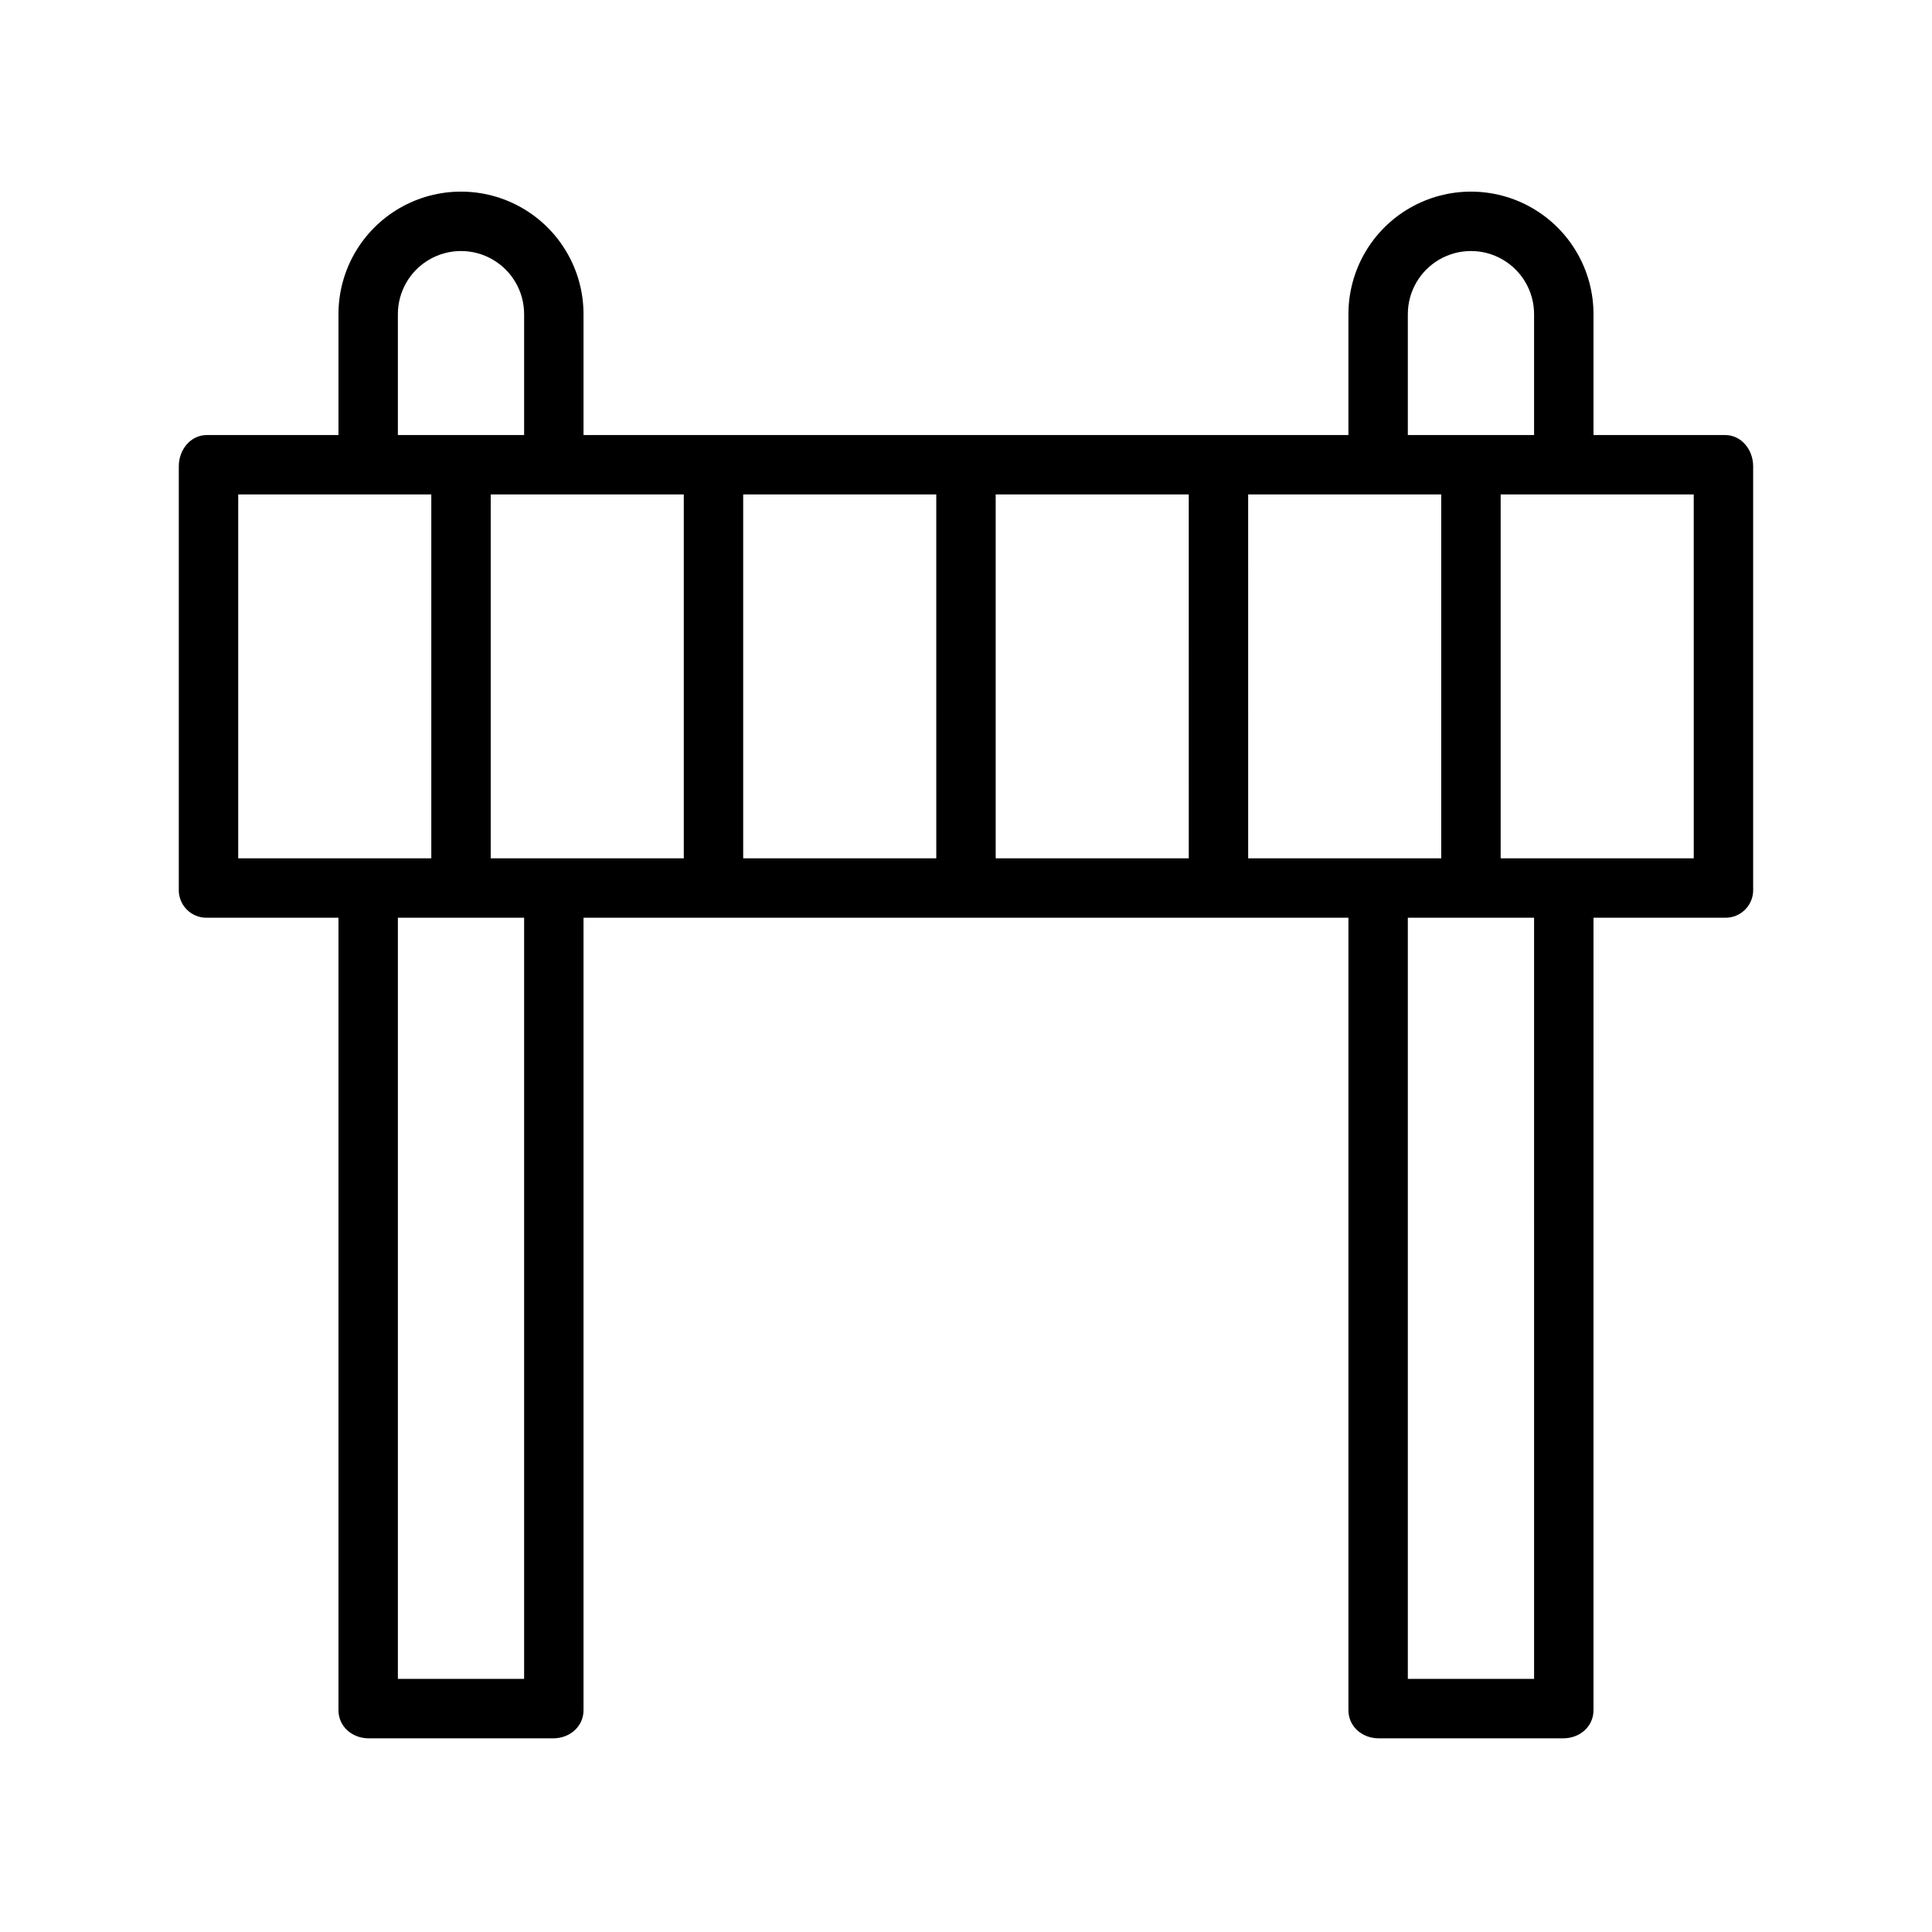 <?xml version="1.0" encoding="UTF-8"?>
<!-- The Best Svg Icon site in the world: iconSvg.co, Visit us! https://iconsvg.co -->
<svg fill="#000000" width="800px" height="800px" version="1.1" viewBox="144 144 512 512" xmlns="http://www.w3.org/2000/svg">
 <path d="m601.16 259.29h-34.867v-32.035c0-11.602-6.191-22.32-16.238-28.121-10.047-5.801-22.426-5.801-32.473 0-10.047 5.801-16.234 16.52-16.234 28.121v32.035h-202.71v-32.035c0-11.602-6.188-22.32-16.234-28.121-10.047-5.801-22.426-5.801-32.473 0-10.047 5.801-16.234 16.52-16.234 28.121v32.035h-34.871c-4.348 0-7.441 3.922-7.441 8.266v112.01c-0.09 2.019 0.66 3.984 2.07 5.43 1.406 1.449 3.352 2.25 5.371 2.215h34.871v210.01c0 4.348 3.656 7.453 8 7.453h48.934c4.348 0 8.008-3.109 8.008-7.453v-210.01h202.71v210.01c0 4.348 3.66 7.453 8.008 7.453h48.934c4.348 0 8-3.109 8-7.453l0.004-210.01h34.867c2.019 0.035 3.965-0.766 5.375-2.215 1.406-1.445 2.156-3.41 2.066-5.43v-112.01c0-4.344-3.094-8.266-7.441-8.266zm-84.07-32.035c0-5.977 3.191-11.5 8.363-14.488 5.176-2.988 11.555-2.988 16.73 0s8.363 8.512 8.363 14.488v32.035h-33.457zm-267.65 0c0-5.977 3.188-11.5 8.363-14.488 5.176-2.988 11.555-2.988 16.73 0 5.176 2.988 8.363 8.512 8.363 14.488v32.035h-33.457zm-42.312 144.21v-96.43h51.168v96.434zm75.77 217.46h-33.457v-201.72h33.457zm42.312-217.46h-51.168v-96.43h51.168zm66.914 0h-51.172v-96.43h51.168zm66.914 0h-51.172v-96.43h51.168zm15.742 0-0.004-96.43h51.168v96.434zm75.77 217.46h-33.461v-201.72h33.457zm42.312-217.46h-51.172v-96.43h51.168z"/>
</svg>